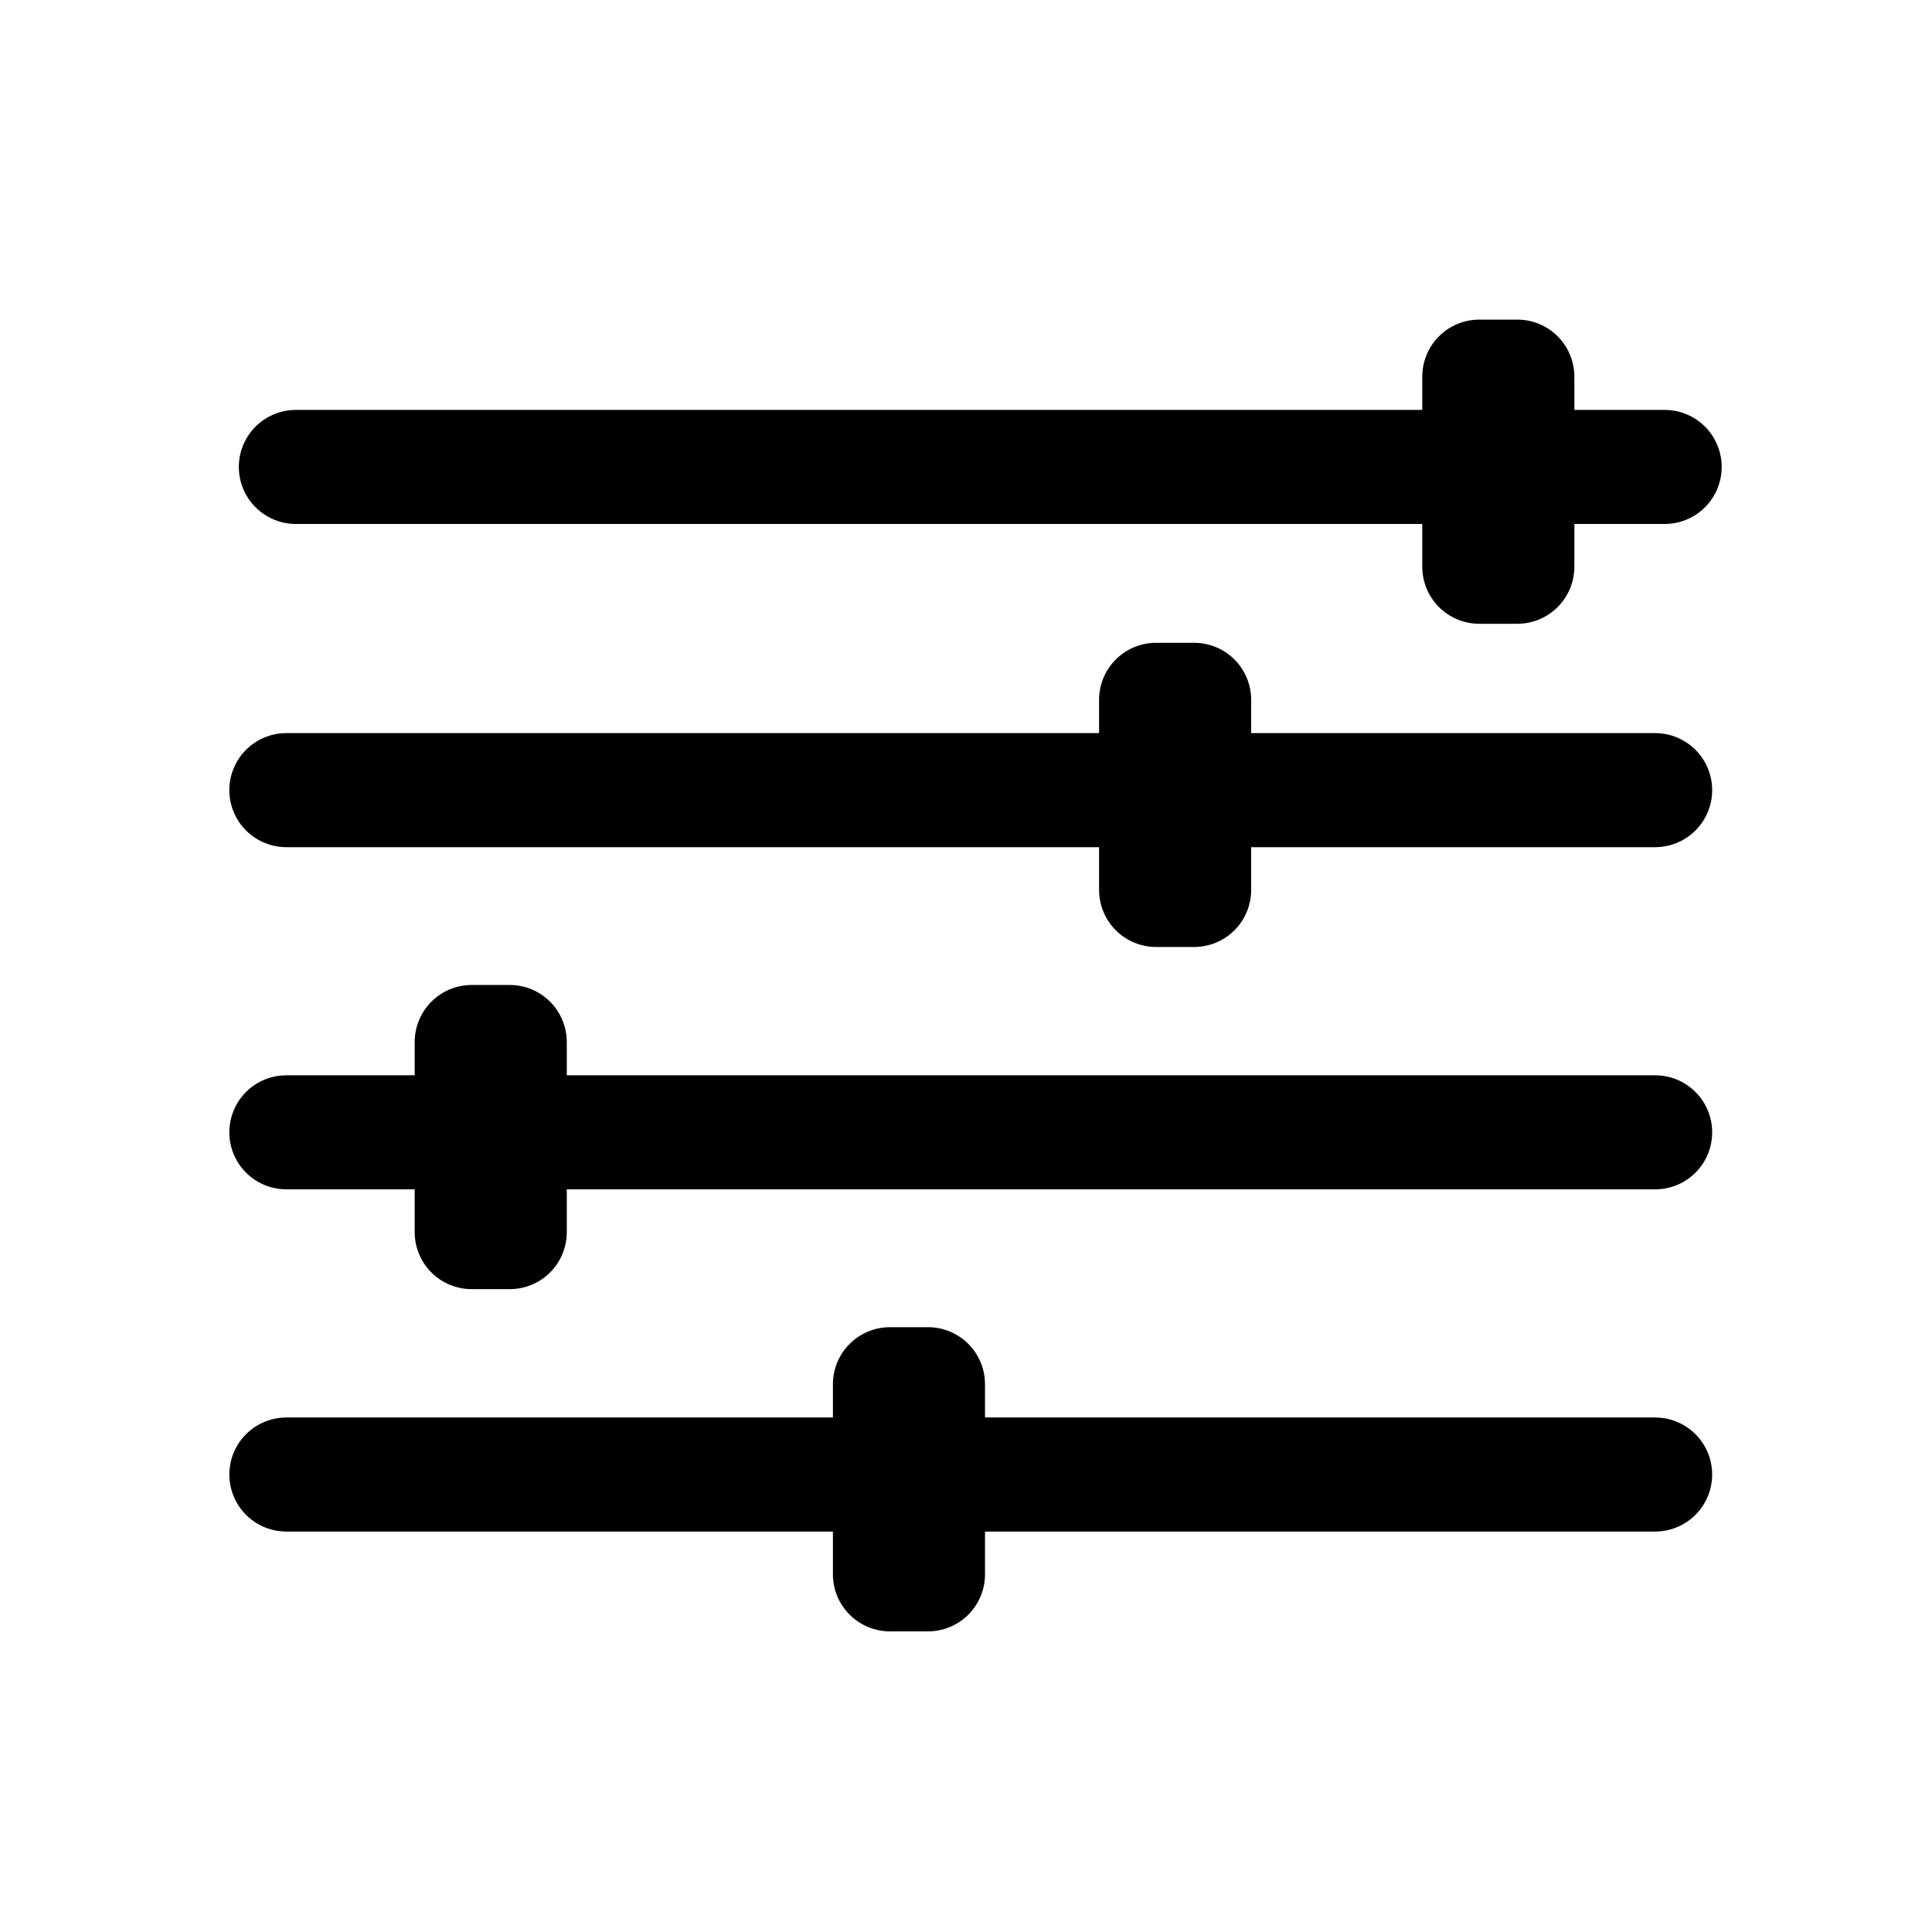 <?xml version="1.0" encoding="UTF-8"?>
<!-- Uploaded to: ICON Repo, www.iconrepo.com, Generator: ICON Repo Mixer Tools -->
<svg fill="#000000" width="800px" height="800px" version="1.1" viewBox="144 144 512 512" xmlns="http://www.w3.org/2000/svg">
 <g>
  <path d="m450.38 394.96c-4.008 0-7.852-1.594-10.688-4.426-2.832-2.836-4.426-6.68-4.426-10.688v-11.336h-215.38c-5.398 0-10.391-2.883-13.09-7.559s-2.699-10.438 0-15.113c2.699-4.676 7.691-7.559 13.09-7.559h215.38v-8.816c0-4.008 1.594-7.852 4.426-10.688 2.836-2.836 6.68-4.426 10.688-4.426h10.078c4.008 0 7.852 1.59 10.688 4.426 2.832 2.836 4.426 6.68 4.426 10.688v8.816h107.06c5.398 0 10.391 2.883 13.09 7.559 2.699 4.676 2.699 10.438 0 15.113s-7.691 7.559-13.09 7.559h-107.06v11.336c0 4.008-1.594 7.852-4.426 10.688-2.836 2.832-6.68 4.426-10.688 4.426z"/>
  <path d="m536.03 309.31c-4.008 0-7.852-1.594-10.688-4.426-2.836-2.836-4.426-6.68-4.426-10.688v-11.336h-298.51c-5.402 0-10.391-2.883-13.09-7.559-2.699-4.676-2.699-10.438 0-15.113 2.699-4.676 7.688-7.559 13.09-7.559h298.51v-8.816c0-4.008 1.59-7.852 4.426-10.688 2.836-2.832 6.68-4.426 10.688-4.426h10.078-0.004c4.012 0 7.856 1.594 10.688 4.426 2.836 2.836 4.43 6.68 4.43 10.688v8.816h23.93c5.398 0 10.391 2.883 13.09 7.559 2.699 4.676 2.699 10.438 0 15.113-2.699 4.676-7.691 7.559-13.09 7.559h-23.93v11.336c0 4.008-1.594 7.852-4.43 10.688-2.832 2.832-6.676 4.426-10.688 4.426z"/>
  <path d="m269.01 485.64c-4.008 0-7.852-1.59-10.688-4.426-2.836-2.832-4.426-6.68-4.426-10.688v-11.336h-34.008c-5.398 0-10.391-2.879-13.09-7.555-2.699-4.68-2.699-10.441 0-15.117 2.699-4.676 7.691-7.555 13.09-7.555h34.008v-8.816c0-4.012 1.59-7.856 4.426-10.688 2.836-2.836 6.68-4.43 10.688-4.43h10.078c4.008 0 7.852 1.594 10.688 4.43 2.832 2.832 4.426 6.676 4.426 10.688v8.816h288.43c5.398 0 10.391 2.879 13.09 7.555 2.699 4.676 2.699 10.438 0 15.117-2.699 4.676-7.691 7.555-13.09 7.555h-288.43v11.336c0 4.008-1.594 7.856-4.426 10.688-2.836 2.836-6.68 4.426-10.688 4.426z"/>
  <path d="m379.85 576.33c-4.012 0-7.856-1.594-10.688-4.426-2.836-2.836-4.43-6.68-4.43-10.688v-11.336h-144.84c-5.398 0-10.391-2.883-13.09-7.559s-2.699-10.438 0-15.113c2.699-4.676 7.691-7.559 13.09-7.559h144.84v-8.816c0-4.008 1.594-7.852 4.43-10.688 2.832-2.832 6.676-4.426 10.688-4.426h10.078-0.004c4.008 0 7.852 1.594 10.688 4.426 2.836 2.836 4.426 6.68 4.426 10.688v8.816h177.59c5.398 0 10.391 2.883 13.09 7.559 2.699 4.676 2.699 10.438 0 15.113s-7.691 7.559-13.09 7.559h-177.59v11.336c0 4.008-1.59 7.852-4.426 10.688-2.836 2.832-6.68 4.426-10.688 4.426z"/>
 </g>
</svg>